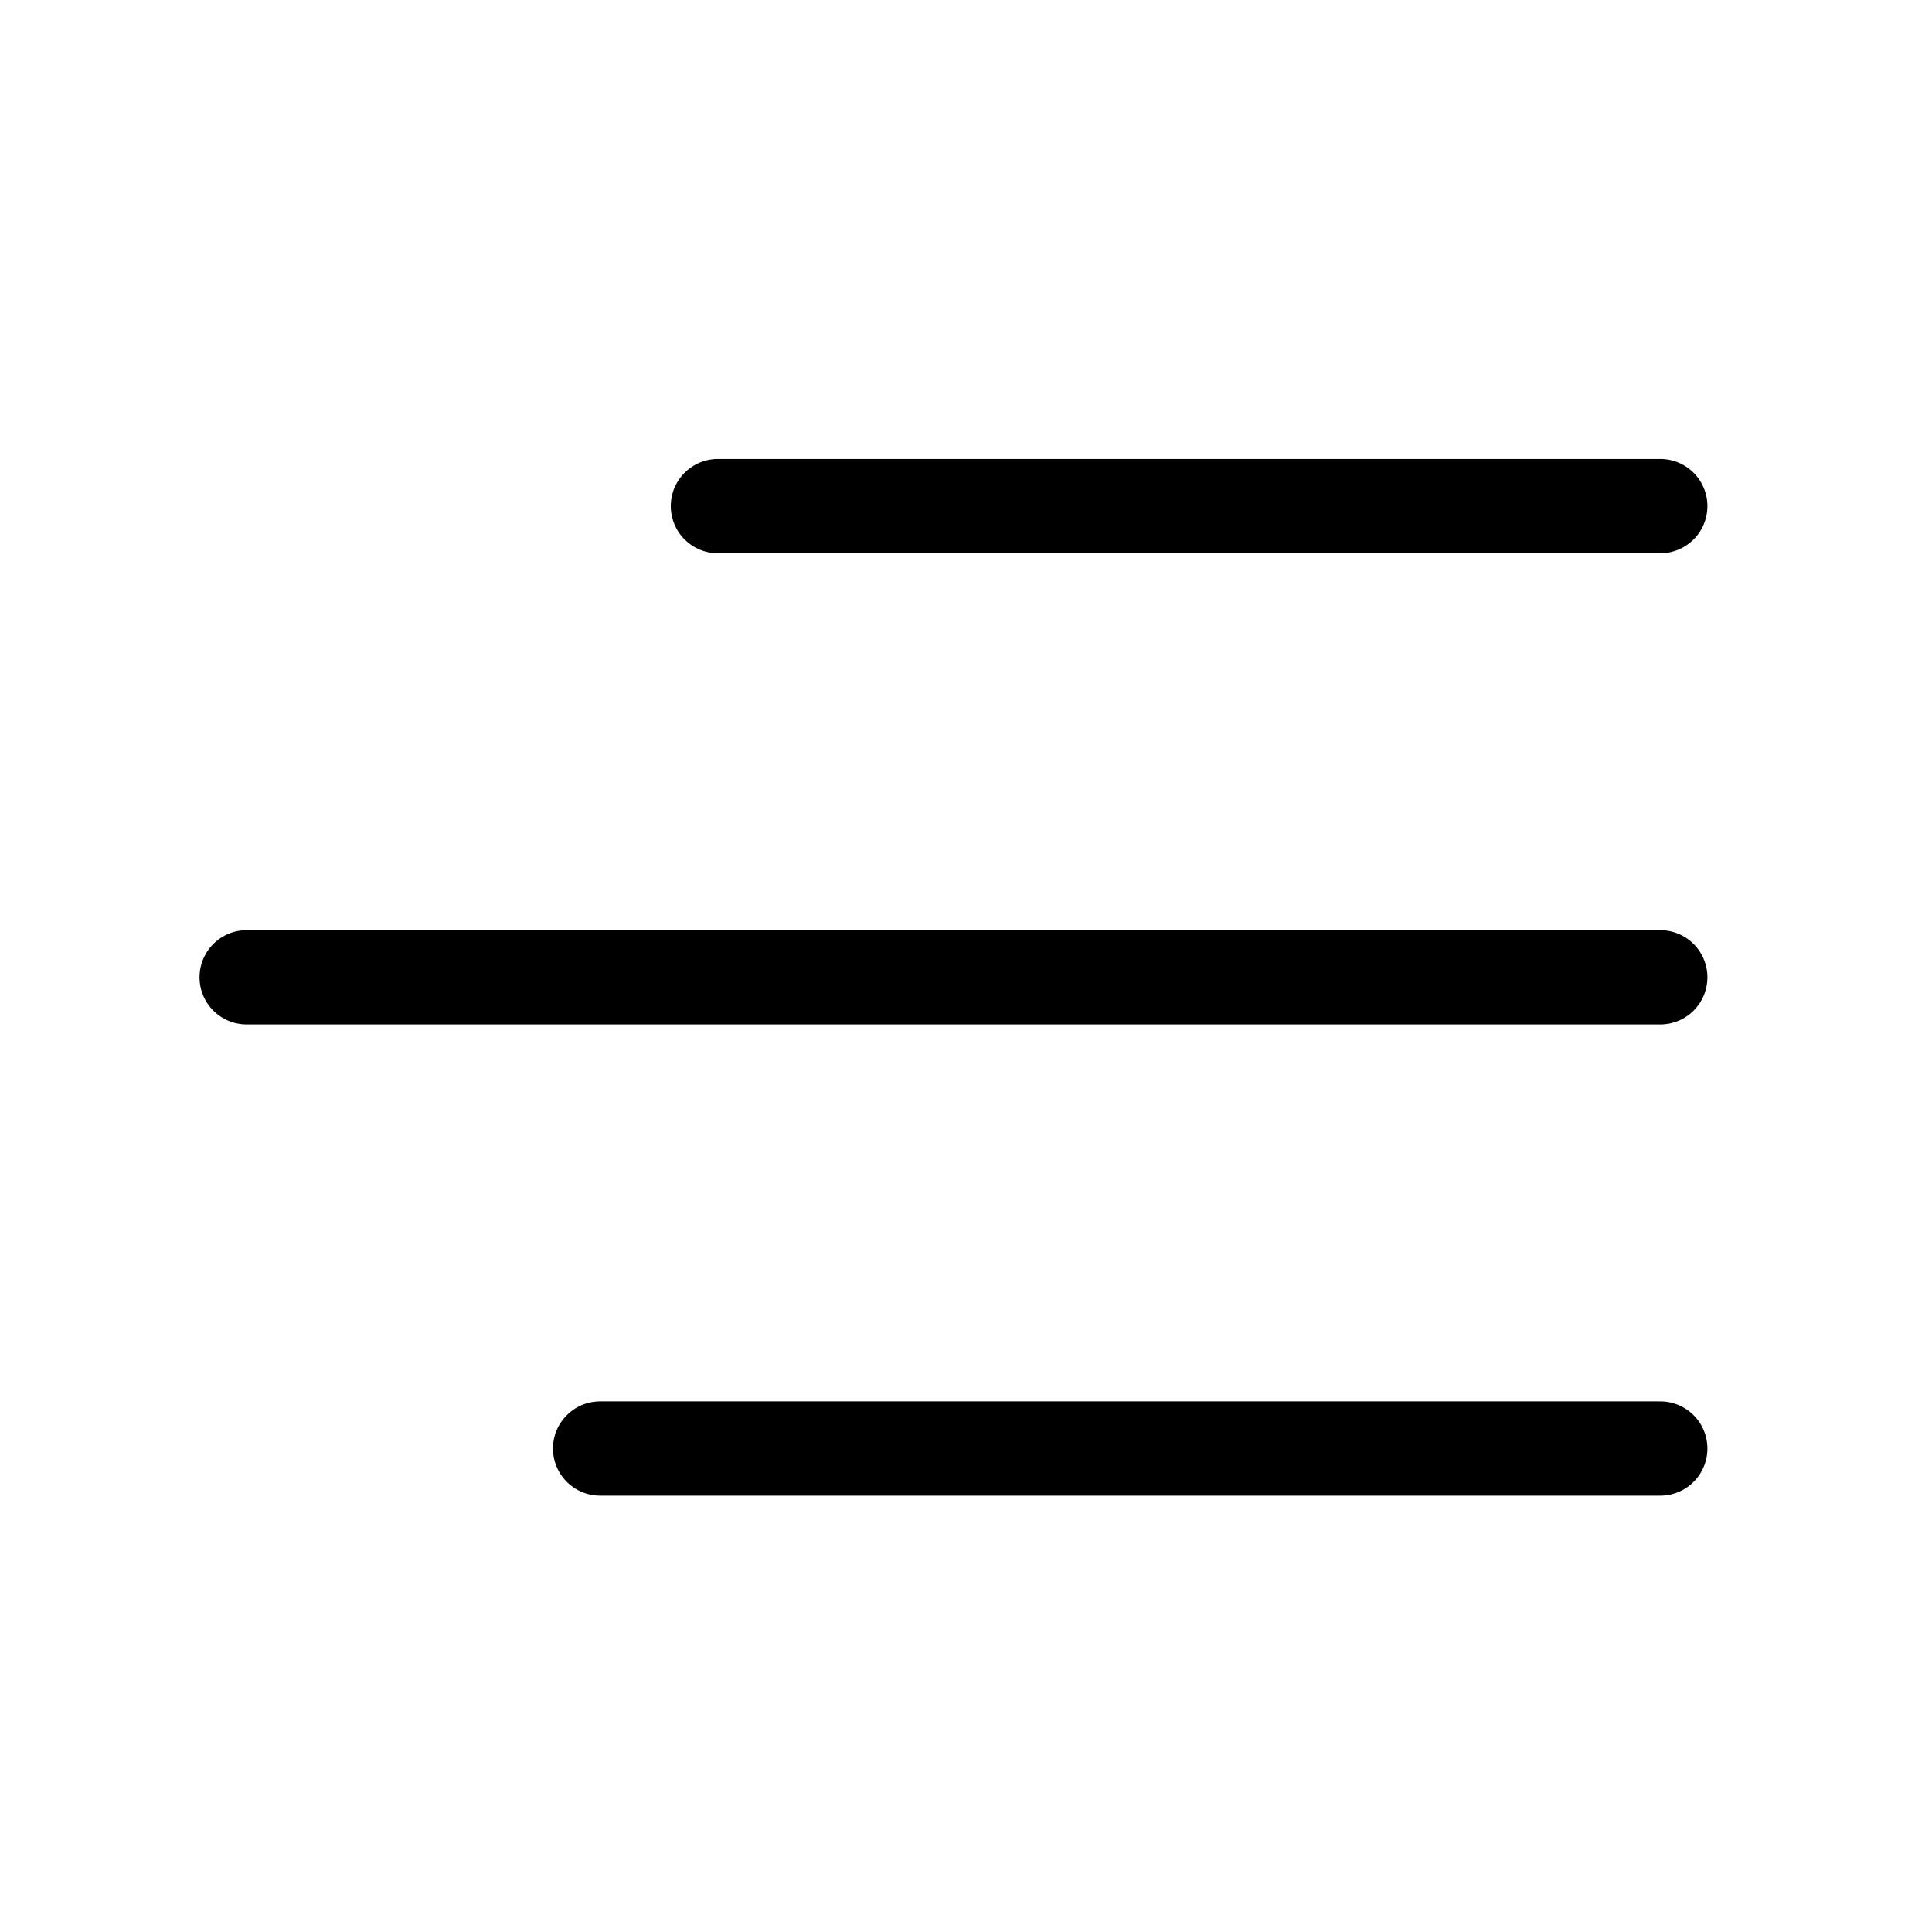 <svg width="41" height="41" viewBox="0 0 41 41" fill="none" xmlns="http://www.w3.org/2000/svg">
<path d="M12.735 30.74L35.234 30.74" stroke="black" stroke-width="2" stroke-linecap="round" stroke-linejoin="round"/>
<path d="M5.234 20.74H35.234" stroke="black" stroke-width="2" stroke-linecap="round" stroke-linejoin="round"/>
<path d="M15.235 10.74L35.234 10.74" stroke="black" stroke-width="2" stroke-linecap="round" stroke-linejoin="round"/>
</svg>

